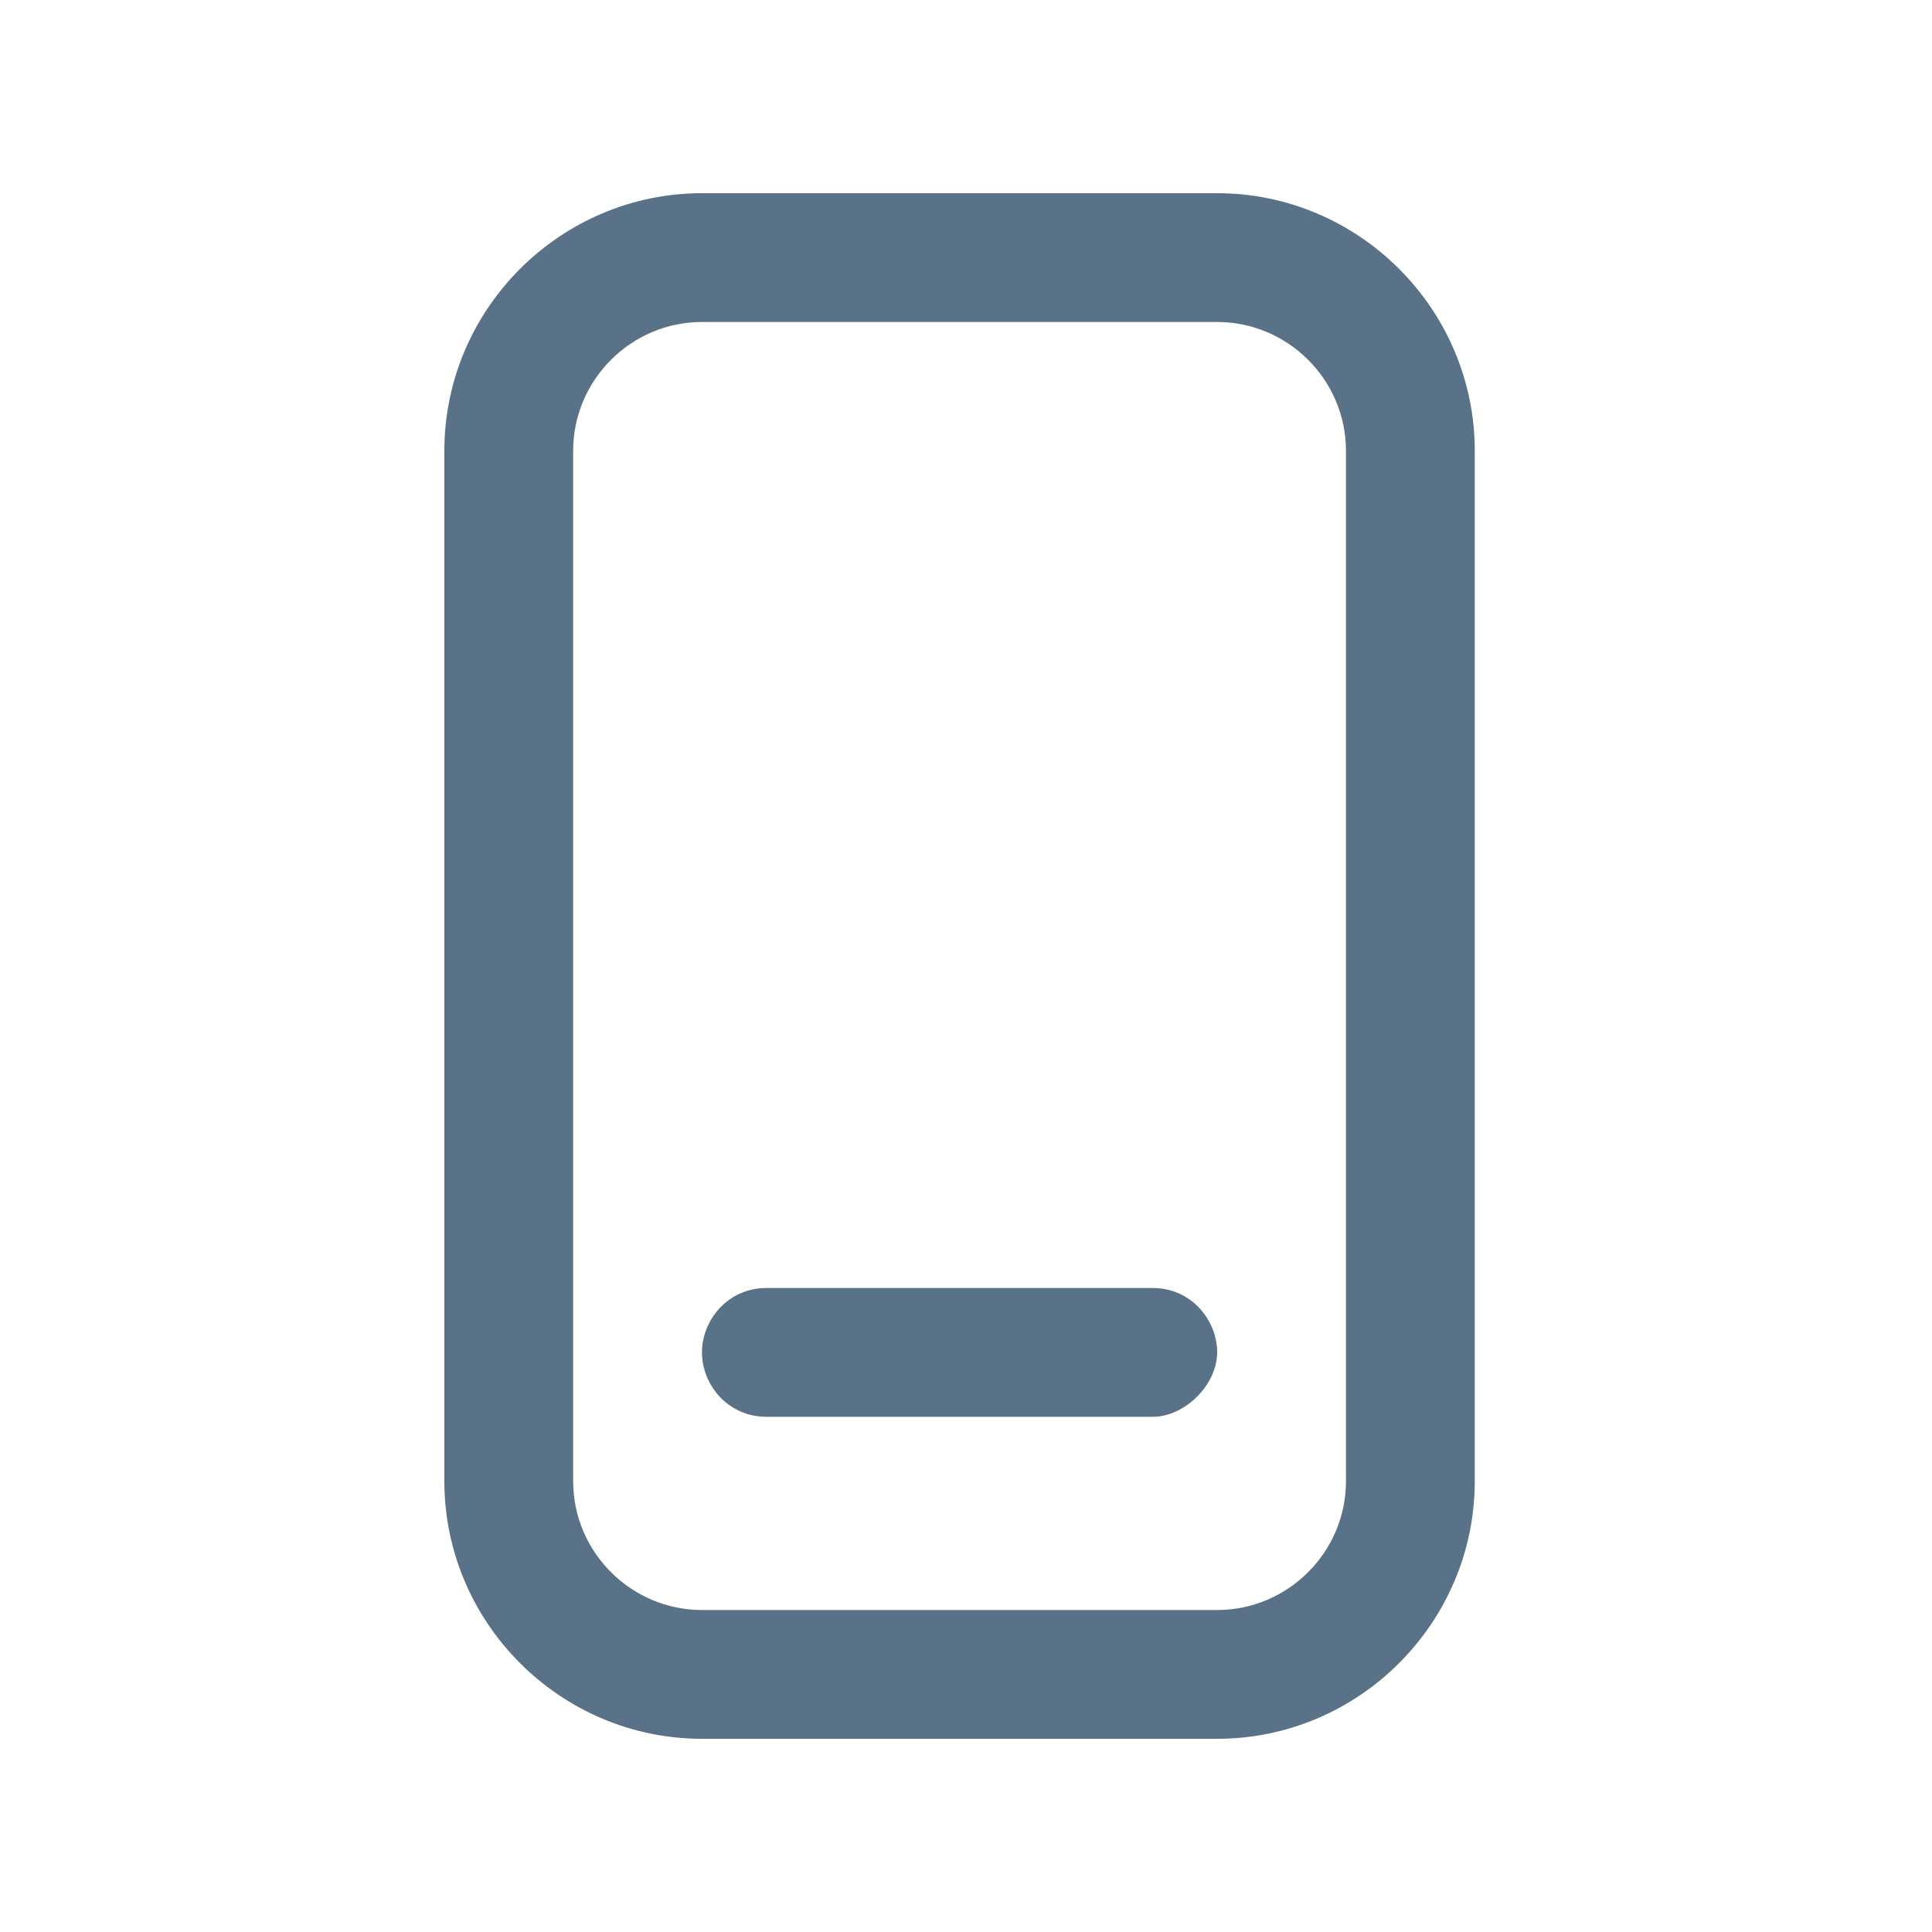 <?xml version="1.0" encoding="utf-8"?>
<!-- Generator: Adobe Illustrator 22.1.0, SVG Export Plug-In . SVG Version: 6.00 Build 0)  -->
<svg version="1.2" baseProfile="tiny" id="Ebene_1" xmlns="http://www.w3.org/2000/svg" xmlns:xlink="http://www.w3.org/1999/xlink"
	 x="0px" y="0px" viewBox="0 0 30 30" xml:space="preserve">
<title>Page 1</title>
<desc>Created with Sketch.</desc>
<g id="Tablet-Landscape_1_">
	<g id="timestep_startseite_tablet_landscape_1_" transform="translate(-126, -2186)">
		<g id="kontakt_1_" transform="translate(122, 1929)">
			<g id="Group-11" transform="translate(4, 213)">
				<g id="Page-1_1_" transform="translate(0, 44)">
					<path id="Fill-1" fill="#5A7288" d="M20.9,23c0,1.1-0.9,2-2,2h-8c-1.1,0-2-0.9-2-2V7c0-1.1,0.9-2,2-2h8c1.1,0,2,0.9,2,2V23z
						 M18.9,3h-8c-2.2,0-4,1.8-4,4v16c0,2.2,1.8,4,4,4h8c2.2,0,4-1.8,4-4V7C22.9,4.8,21.1,3,18.9,3z"/>
					<path id="Fill-3" fill="#5A7288" d="M17.9,20h-6c-0.6,0-1,0.5-1,1s0.4,1,1,1h6c0.5,0,1-0.5,1-1S18.5,20,17.9,20"/>
				</g>
			</g>
		</g>
	</g>
</g>
</svg>

